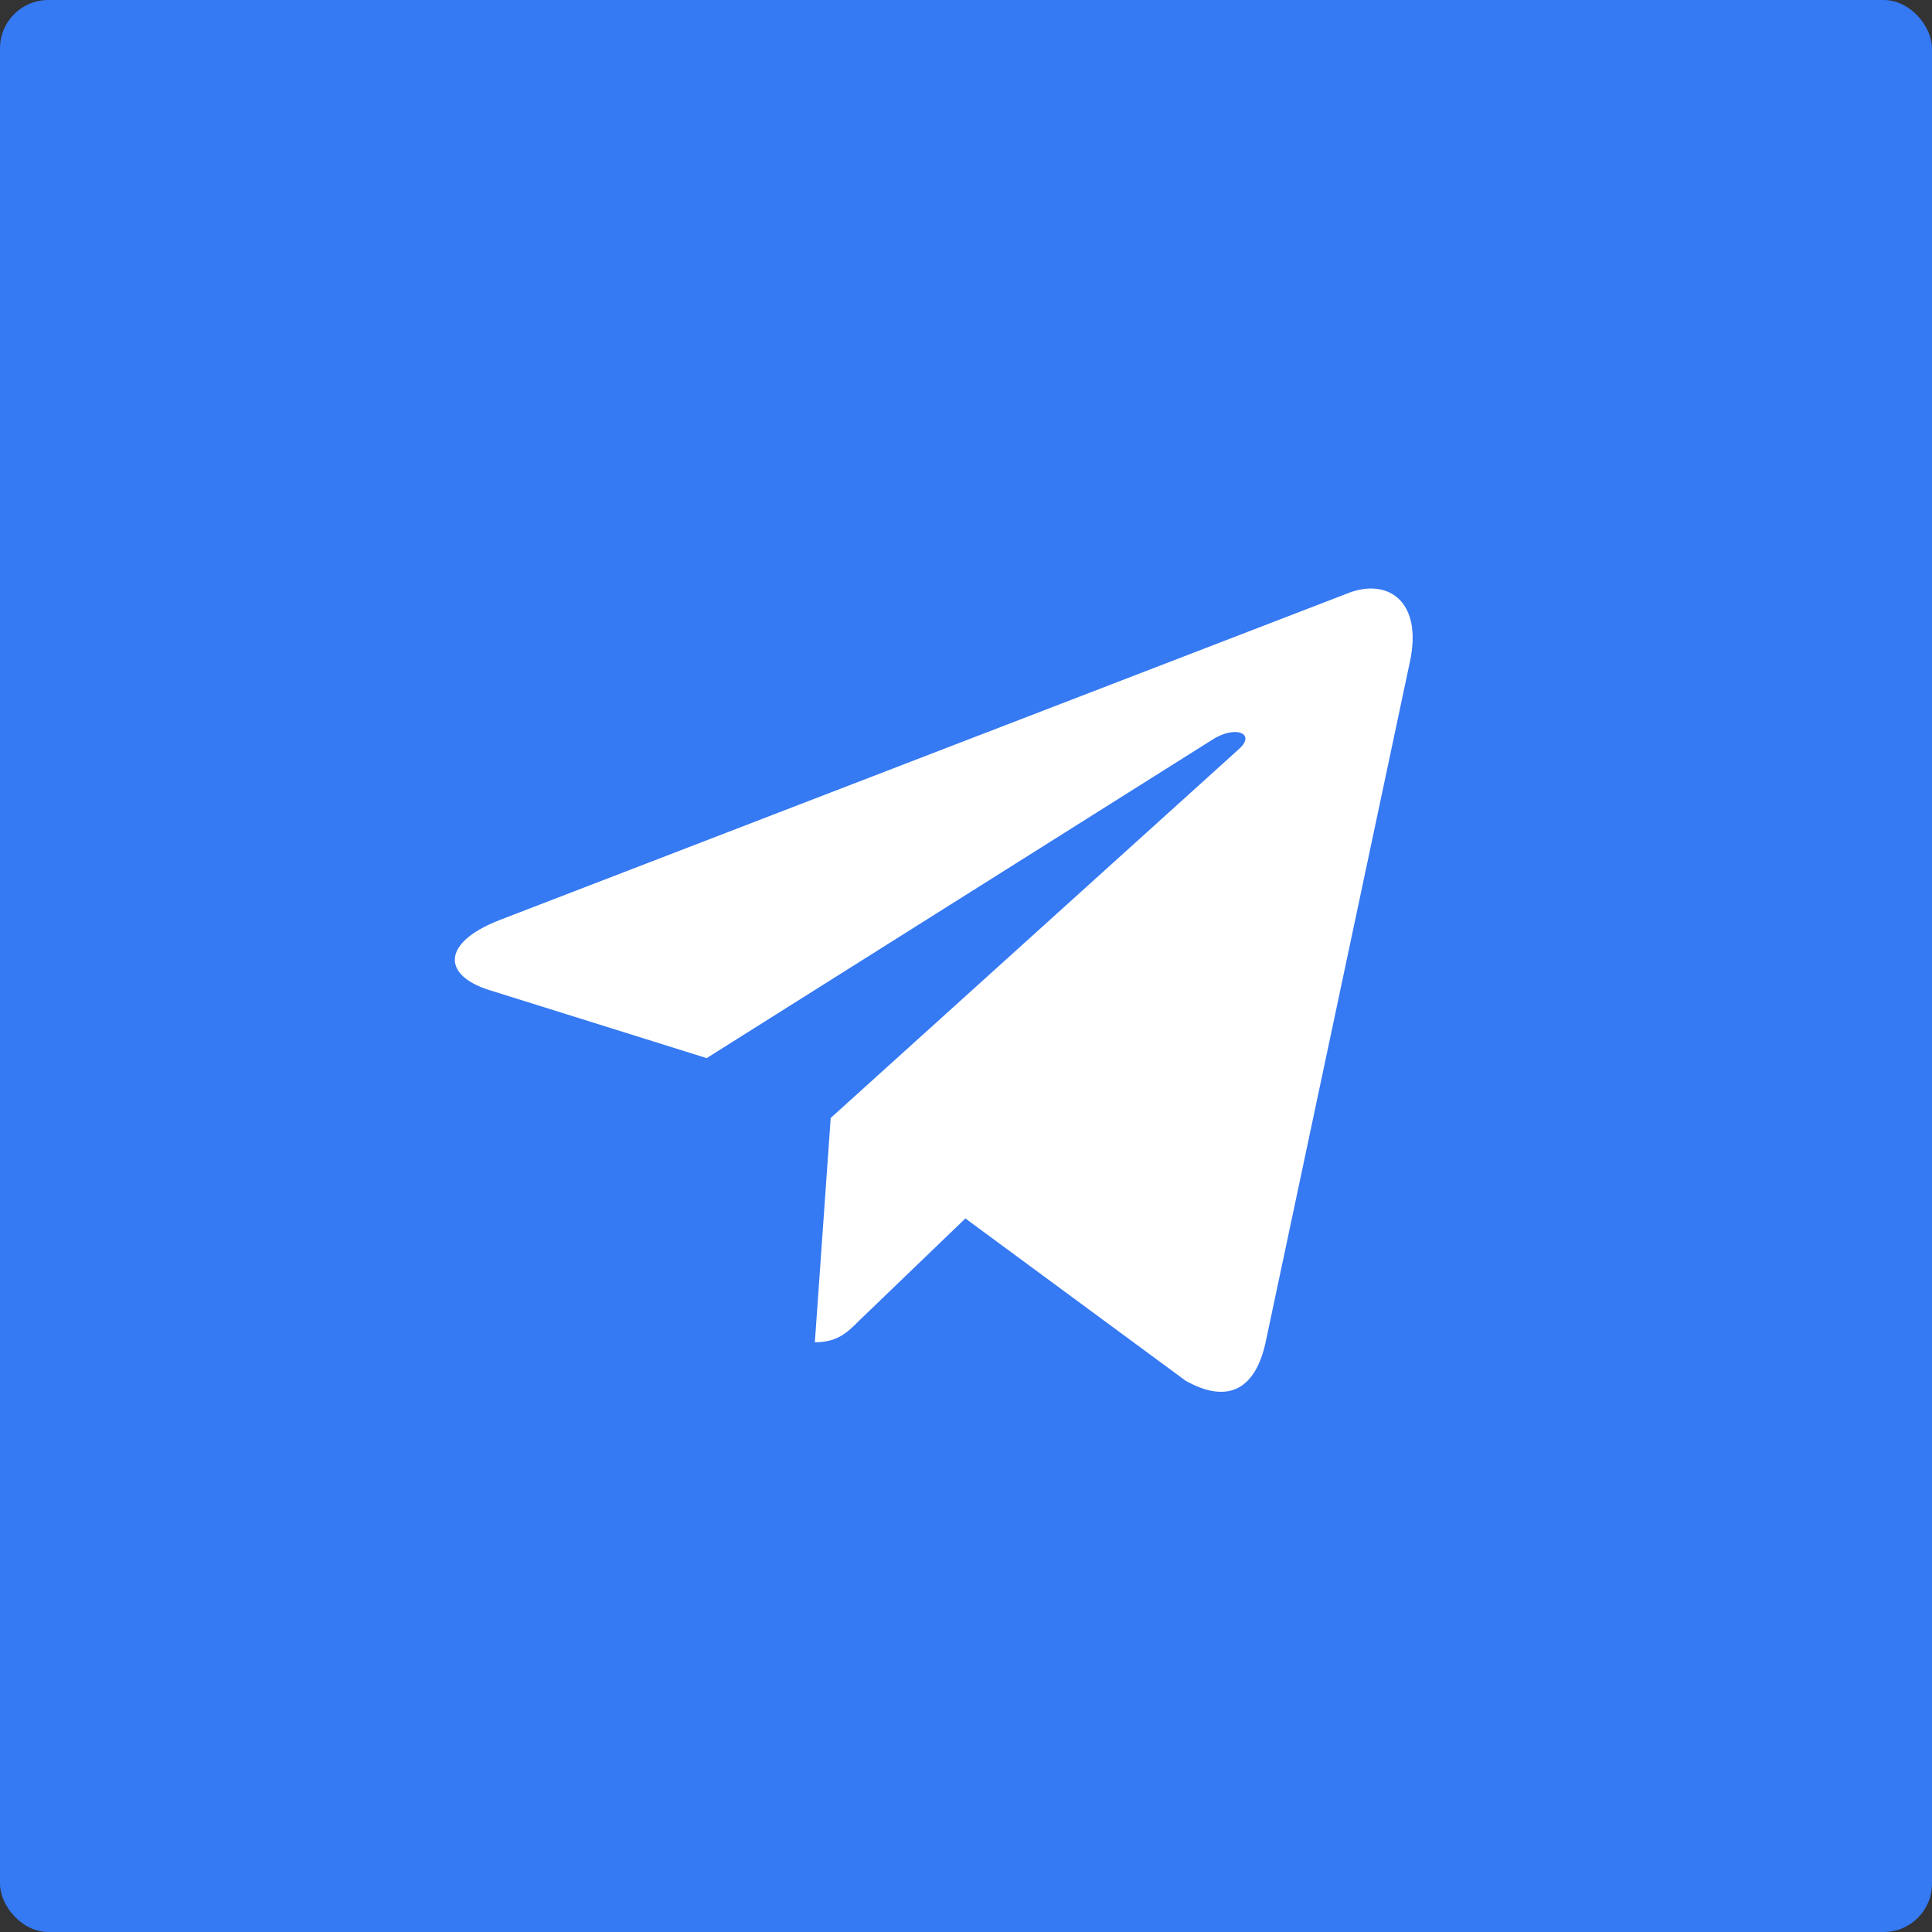 <?xml version="1.0" encoding="UTF-8"?> <svg xmlns="http://www.w3.org/2000/svg" width="120" height="120" viewBox="0 0 120 120" fill="none"><rect x="0" y="0" width="120" height="120" fill="#333333" stroke="none"/> <rect width="120" height="120" rx="3" fill="#3579F3"></rect> <path d="M87.574 41.096L78.596 83.436C77.918 86.424 76.152 87.168 73.643 85.761L59.962 75.68L53.362 82.03C52.631 82.761 52.021 83.371 50.612 83.371L51.596 69.439L76.949 46.529C78.052 45.548 76.709 45.002 75.236 45.985L43.893 65.722L30.399 61.498C27.464 60.582 27.411 58.563 31.011 57.154L83.79 36.82C86.233 35.904 88.371 37.364 87.574 41.098V41.096Z" fill="white"></path> </svg> 